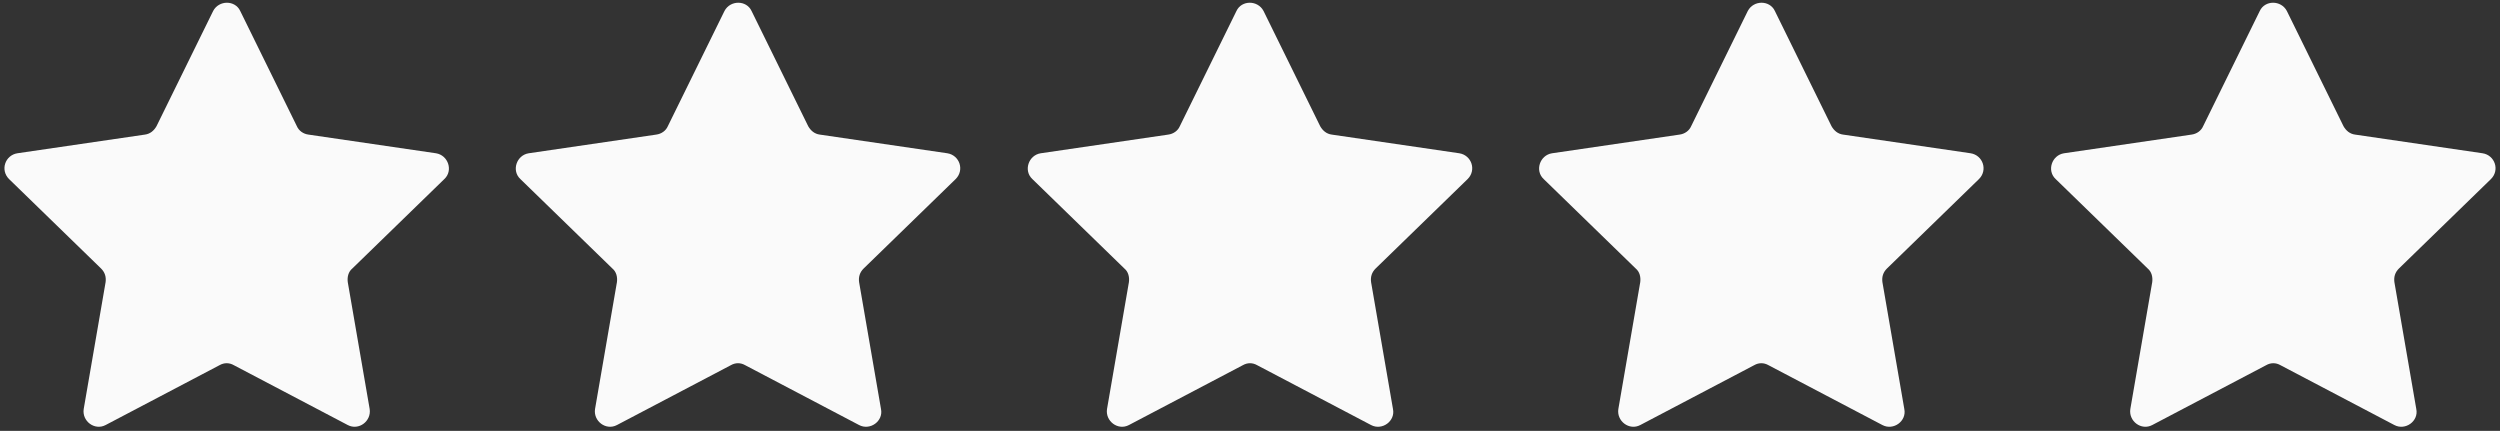 <?xml version="1.0" encoding="UTF-8" standalone="no"?><svg xmlns="http://www.w3.org/2000/svg" xmlns:xlink="http://www.w3.org/1999/xlink" fill="#000000" height="66.9" preserveAspectRatio="xMidYMid meet" version="1" viewBox="-0.7 -0.4 388.2 66.9" width="388.2" zoomAndPan="magnify"><rect x="-0.7" y="-0.4" width="388.2" height="66.9" fill="#333333" stroke="none"/><g id="change1_1"><path d="M36.6,1.3l8.8,17.9c0.3,0.7,1,1.2,1.8,1.3L67,23.4c1.9,0.3,2.7,2.7,1.3,4L54,41.3c-0.6,0.5-0.8,1.3-0.7,2.1 l3.4,19.7c0.3,1.9-1.7,3.4-3.4,2.5l-17.7-9.3c-0.7-0.4-1.5-0.4-2.2,0l-17.7,9.3C14,66.5,12,65,12.3,63.1l3.4-19.7 c0.1-0.8-0.1-1.5-0.7-2.1L0.7,27.4c-1.4-1.4-0.6-3.7,1.3-4l19.8-2.9c0.8-0.1,1.4-0.6,1.8-1.3l8.8-17.9C33.3-0.4,35.8-0.4,36.6,1.3z M111.8,1.3L103,19.2c-0.3,0.7-1,1.2-1.8,1.3l-19.8,2.9c-1.9,0.3-2.7,2.7-1.3,4l14.3,13.9c0.6,0.5,0.8,1.3,0.7,2.1l-3.4,19.7 c-0.3,1.9,1.7,3.4,3.4,2.5l17.7-9.3c0.7-0.4,1.5-0.4,2.2,0l17.7,9.3c1.7,0.9,3.8-0.6,3.4-2.5l-3.4-19.7c-0.1-0.8,0.1-1.5,0.7-2.1 l14.3-13.9c1.4-1.4,0.6-3.7-1.3-4l-19.8-2.9c-0.8-0.1-1.4-0.6-1.8-1.3l-8.8-17.9C115.2-0.4,112.7-0.4,111.8,1.3z M191.3,1.3 l-8.8,17.9c-0.3,0.7-1,1.2-1.8,1.3l-19.8,2.9c-1.9,0.3-2.7,2.7-1.3,4l14.3,13.9c0.6,0.5,0.8,1.3,0.7,2.1l-3.4,19.7 c-0.3,1.9,1.7,3.4,3.4,2.5l17.7-9.3c0.7-0.4,1.5-0.4,2.2,0l17.7,9.3c1.7,0.9,3.8-0.6,3.4-2.5l-3.4-19.7c-0.1-0.8,0.1-1.5,0.7-2.1 l14.3-13.9c1.4-1.4,0.6-3.7-1.3-4l-19.8-2.9c-0.8-0.1-1.4-0.6-1.8-1.3l-8.8-17.9C194.6-0.4,192.1-0.4,191.3,1.3z M270.7,1.3 l-8.8,17.9c-0.3,0.7-1,1.2-1.8,1.3l-19.8,2.9c-1.9,0.3-2.7,2.7-1.3,4l14.3,13.9c0.6,0.5,0.8,1.3,0.7,2.1l-3.4,19.7 c-0.3,1.9,1.7,3.4,3.4,2.5l17.7-9.3c0.7-0.4,1.5-0.4,2.2,0l17.7,9.3c1.7,0.9,3.8-0.6,3.4-2.5l-3.4-19.7c-0.1-0.8,0.1-1.5,0.7-2.1 l14.3-13.9c1.4-1.4,0.6-3.7-1.3-4l-19.8-2.9c-0.8-0.1-1.4-0.6-1.8-1.3l-8.8-17.9C274.1-0.4,271.6-0.4,270.7,1.3z M350.2,1.3 l-8.8,17.9c-0.3,0.7-1,1.2-1.8,1.3l-19.8,2.9c-1.9,0.3-2.7,2.7-1.3,4l14.3,13.9c0.6,0.5,0.8,1.3,0.7,2.1l-3.4,19.7 c-0.3,1.9,1.7,3.4,3.4,2.5l17.7-9.3c0.7-0.4,1.5-0.4,2.2,0l17.7,9.3c1.7,0.9,3.8-0.6,3.4-2.5l-3.4-19.7c-0.1-0.8,0.1-1.5,0.7-2.1 l14.3-13.9c1.4-1.4,0.6-3.7-1.3-4L365,20.5c-0.8-0.1-1.4-0.6-1.8-1.3l-8.8-17.9C353.5-0.4,351-0.4,350.2,1.3z" fill="#fafafa"/></g></svg>